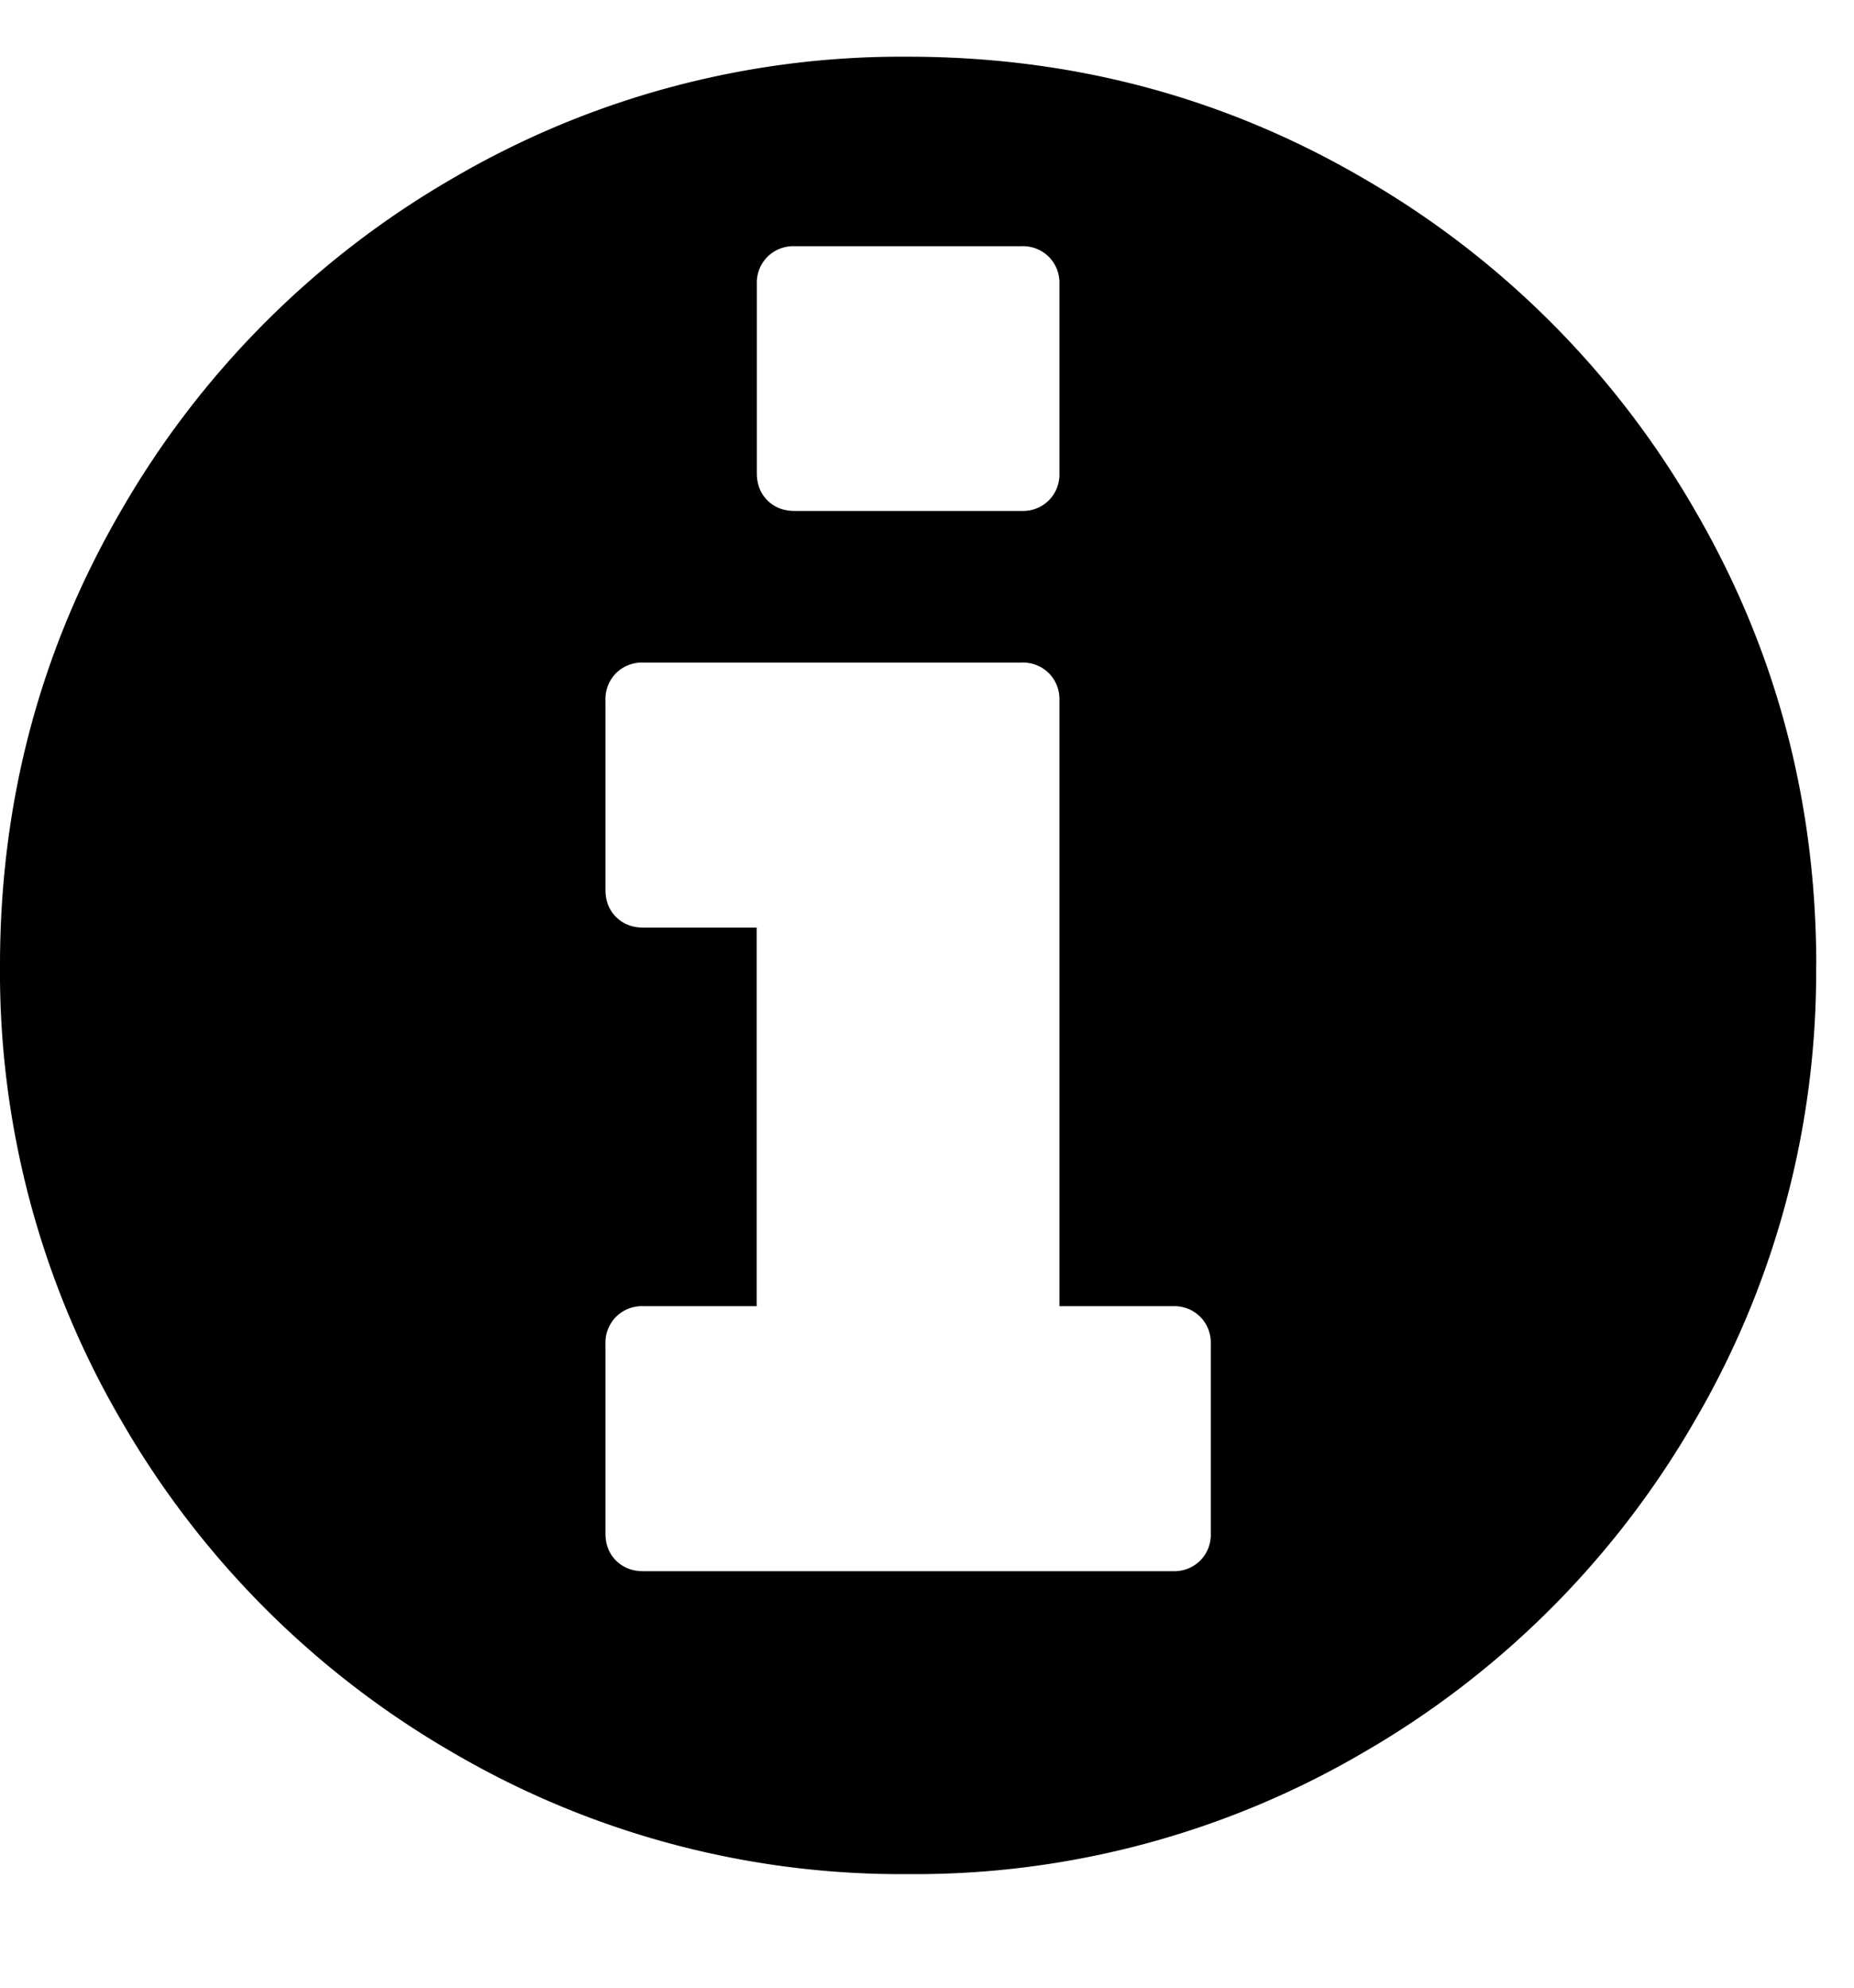 <svg width="14" height="15" viewBox="0 0 14 15" xmlns="http://www.w3.org/2000/svg"><title>866999FB-03FB-4041-8BD3-AD7E508102B4</title><path d="M9.143 11.571v-1.428a.278.278 0 0 0-.08-.206.278.278 0 0 0-.206-.08H8V5.286a.278.278 0 0 0-.08-.206.278.278 0 0 0-.206-.08H4.857a.278.278 0 0 0-.205.08.278.278 0 0 0-.08.206v1.428c0 .084.026.152.08.206.053.053.122.08.205.08h.857v2.857h-.857a.278.278 0 0 0-.205.08.278.278 0 0 0-.08.206v1.428c0 .084.026.152.08.206.053.053.122.08.205.08h4a.278.278 0 0 0 .206-.08.278.278 0 0 0 .08-.206zM8 3.571V2.143a.278.278 0 0 0-.08-.205.278.278 0 0 0-.206-.08H6a.278.278 0 0 0-.205.08.278.278 0 0 0-.08.205V3.57c0 .084.026.152.08.206.053.053.122.08.205.08h1.714a.278.278 0 0 0 .206-.08A.278.278 0 0 0 8 3.57zm5.714 3.715a6.708 6.708 0 0 1-.92 3.442 6.826 6.826 0 0 1-2.495 2.495 6.708 6.708 0 0 1-3.442.92 6.708 6.708 0 0 1-3.442-.92A6.826 6.826 0 0 1 .92 10.728 6.708 6.708 0 0 1 0 7.286c0-1.244.307-2.392.92-3.442a6.826 6.826 0 0 1 2.495-2.496 6.708 6.708 0 0 1 3.442-.92c1.244 0 2.392.307 3.442.92a6.826 6.826 0 0 1 2.496 2.496c.613 1.05.92 2.198.92 3.442z" fill="#000" fill-rule="evenodd"/></svg>